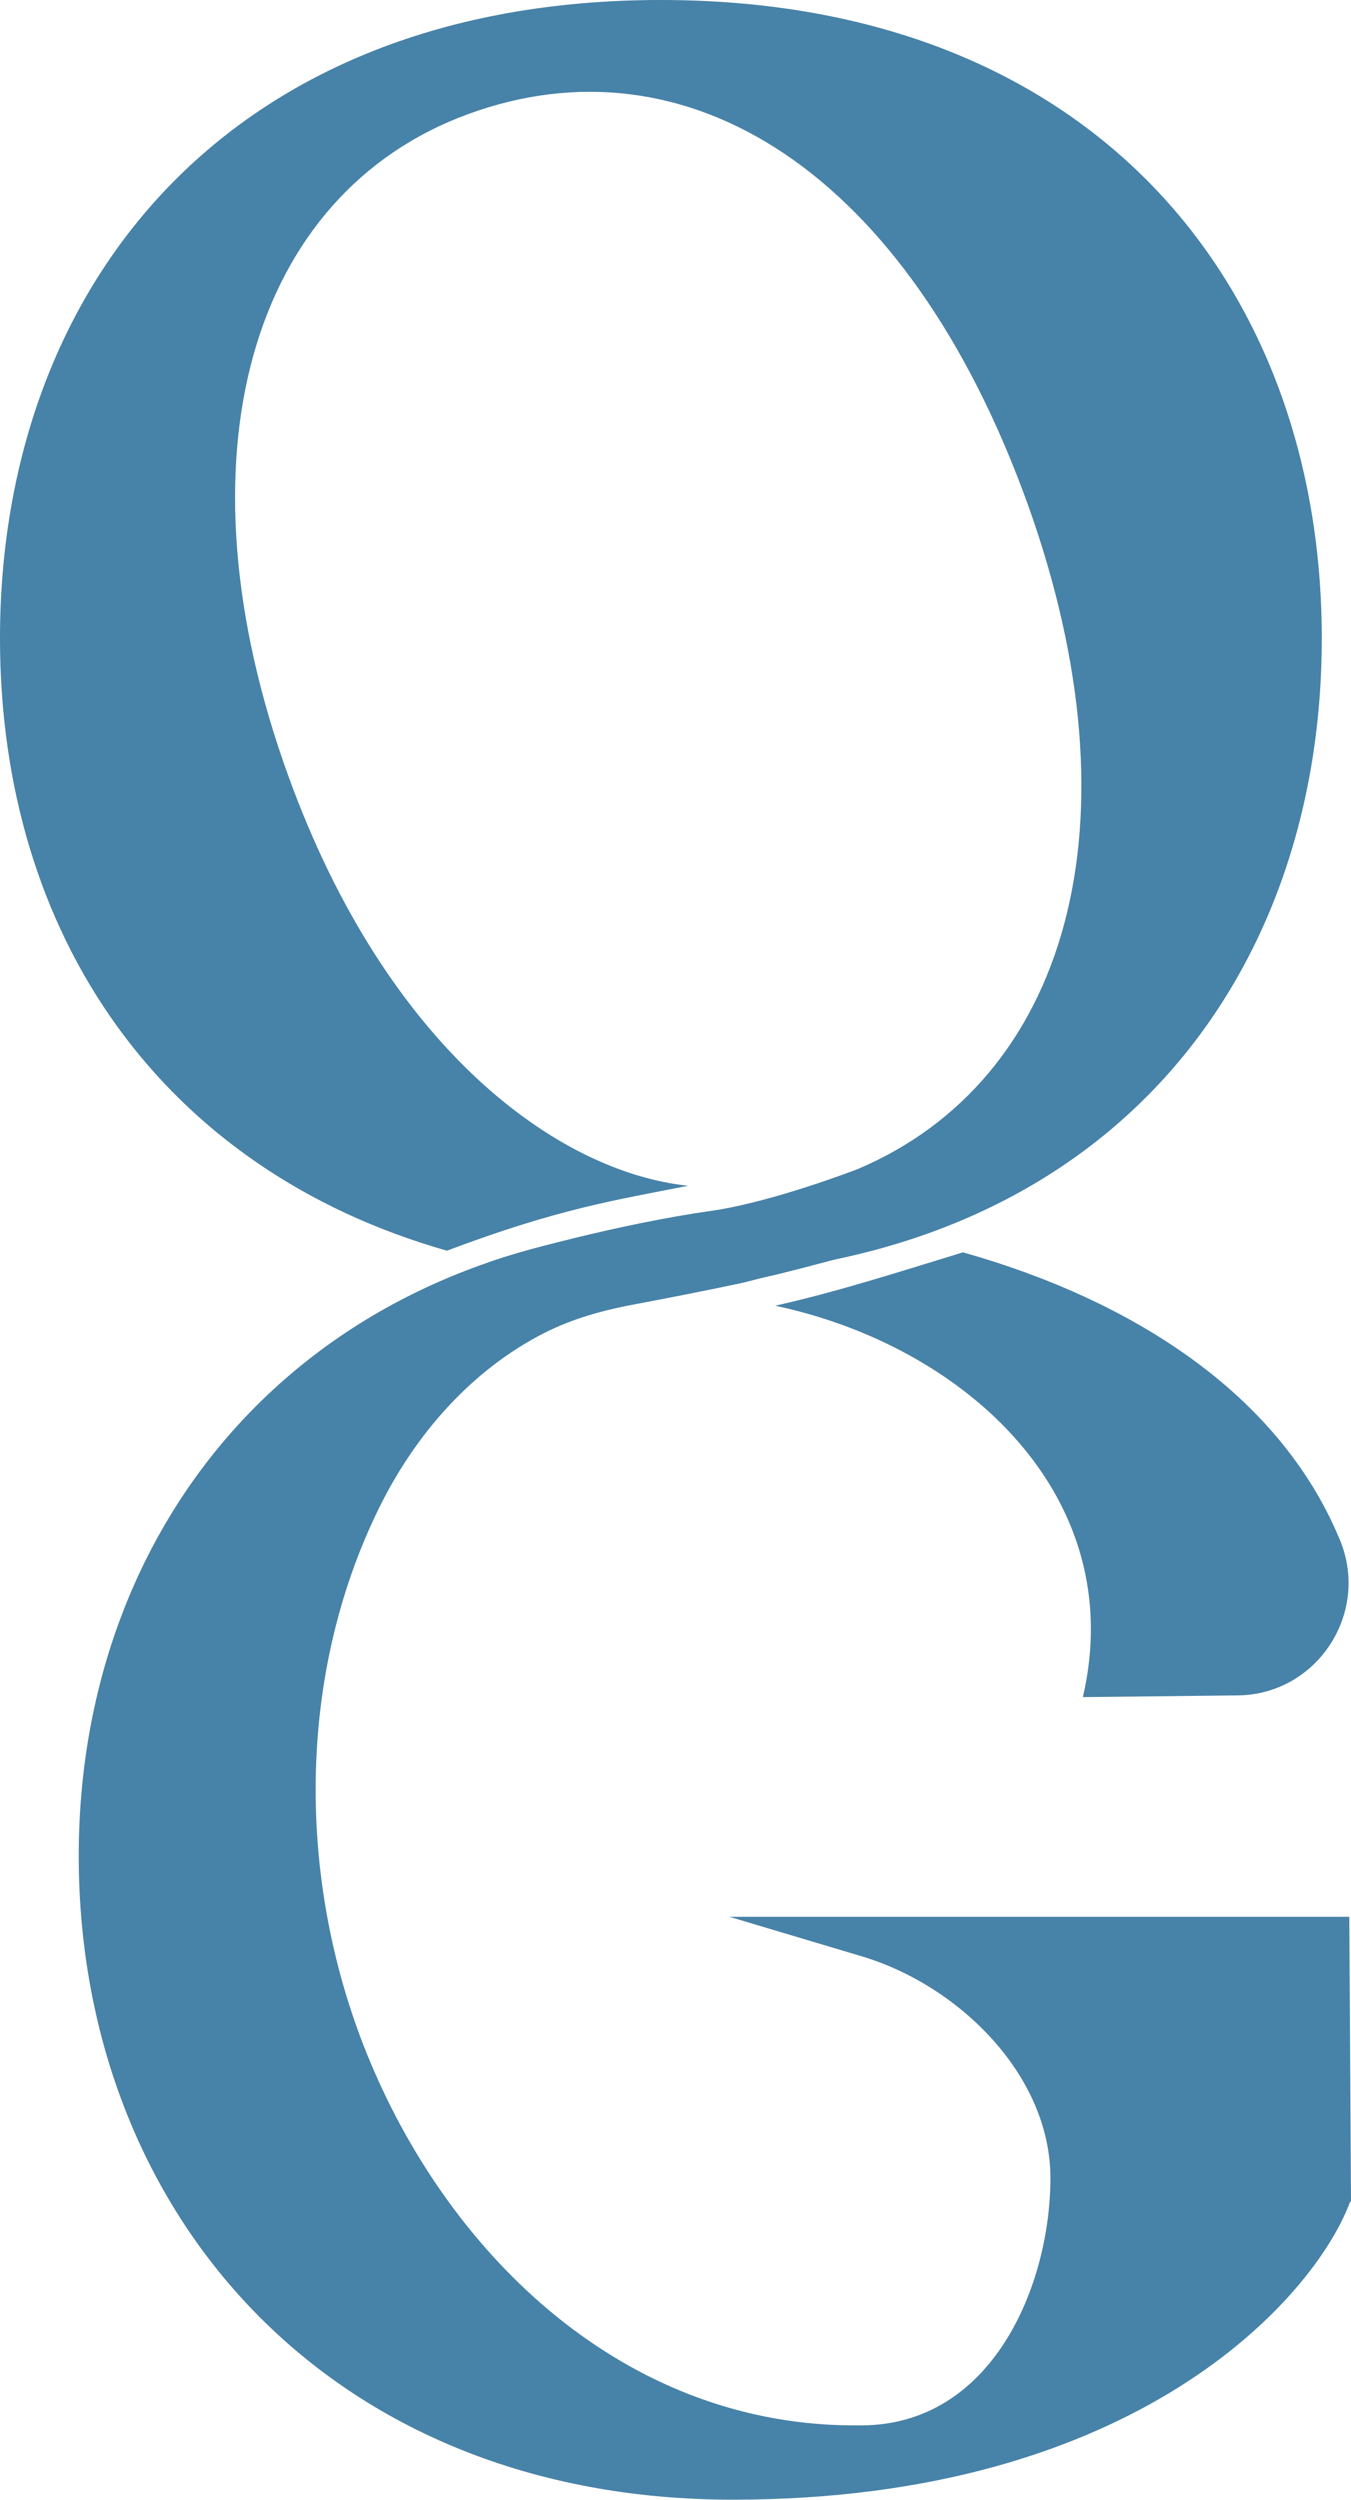 <?xml version="1.0" encoding="UTF-8"?>
<svg id="Layer_1" xmlns="http://www.w3.org/2000/svg" version="1.1" viewBox="0 0 222.35 411.13">
  <!-- Generator: Adobe Illustrator 29.1.0, SVG Export Plug-In . SVG Version: 2.1.0 Build 142)  -->
  <defs>
    <style>
      .st0 {
        fill: #4782a8;
      }
    </style>
  </defs>
  <path class="st0" d="M108.77,0C37.66,0,0,46.95,0,104.99c0,49.04,26.79,87.41,73.56,100.71,18.33-6.92,27.86-8.34,39.7-10.68-21.45-2.24-49.53-22.57-65.76-67.27-19.11-52.64-6.18-95.88,29.51-108.97,35.69-13.09,72.23,8.82,92.19,64.3,18.83,52.63,6.38,94.56-27.97,109.17,0,0-14.1,5.48-24.26,6.91-14.79,2.09-32.58,6.92-36.7,8.52,9.41,2.13,17.47,2.29,28.5,2.29,71.11,0,108.77-46.95,108.77-104.99S179.88,0,108.77,0Z"/>
  <g>
    <path class="st0" d="M178.22,279.12l25.3-.28c13.21,0,22.2-13.66,16.87-25.89-9.95-23.7-33.94-39.1-61.91-46.98-10.91,3.34-20.78,6.51-30.9,8.78,31.35,6.64,58.32,31.41,50.64,64.38Z"/>
    <path class="st0" d="M222.06,315.25h-102.02l21.92,6.54c16.02,4.84,30.92,19.63,30.92,36.42,0,17.64-9.55,40.69-31.2,40.69-.28,0-.56,0-.56,0-36.81.22-65.44-25.94-79.54-58.26-12.67-29.04-13.31-64.12.91-92.83,5.91-11.92,15.09-22.47,27.06-28.56,4.73-2.41,9.9-3.81,15.1-4.77,5.67-1.06,11.34-2.18,16.98-3.37,1.52-.32,2.99-.77,4.52-1.11,6.07-1.32,21.07-5.58,23.31-6.21-4.57-.93-9.25-1.76-13.9-2.19-4.73-.43-9.48-.47-14.22-.45-.34,0-.68,0-1.01,0-66.61.29-107.65,46.66-107.37,104.7.28,58.04,41.04,105.27,107.65,105.27s95.56-33.29,101.46-48.65c0-.28.28-.28.28-.57l-.28-46.66Z"/>
  </g>
</svg>
